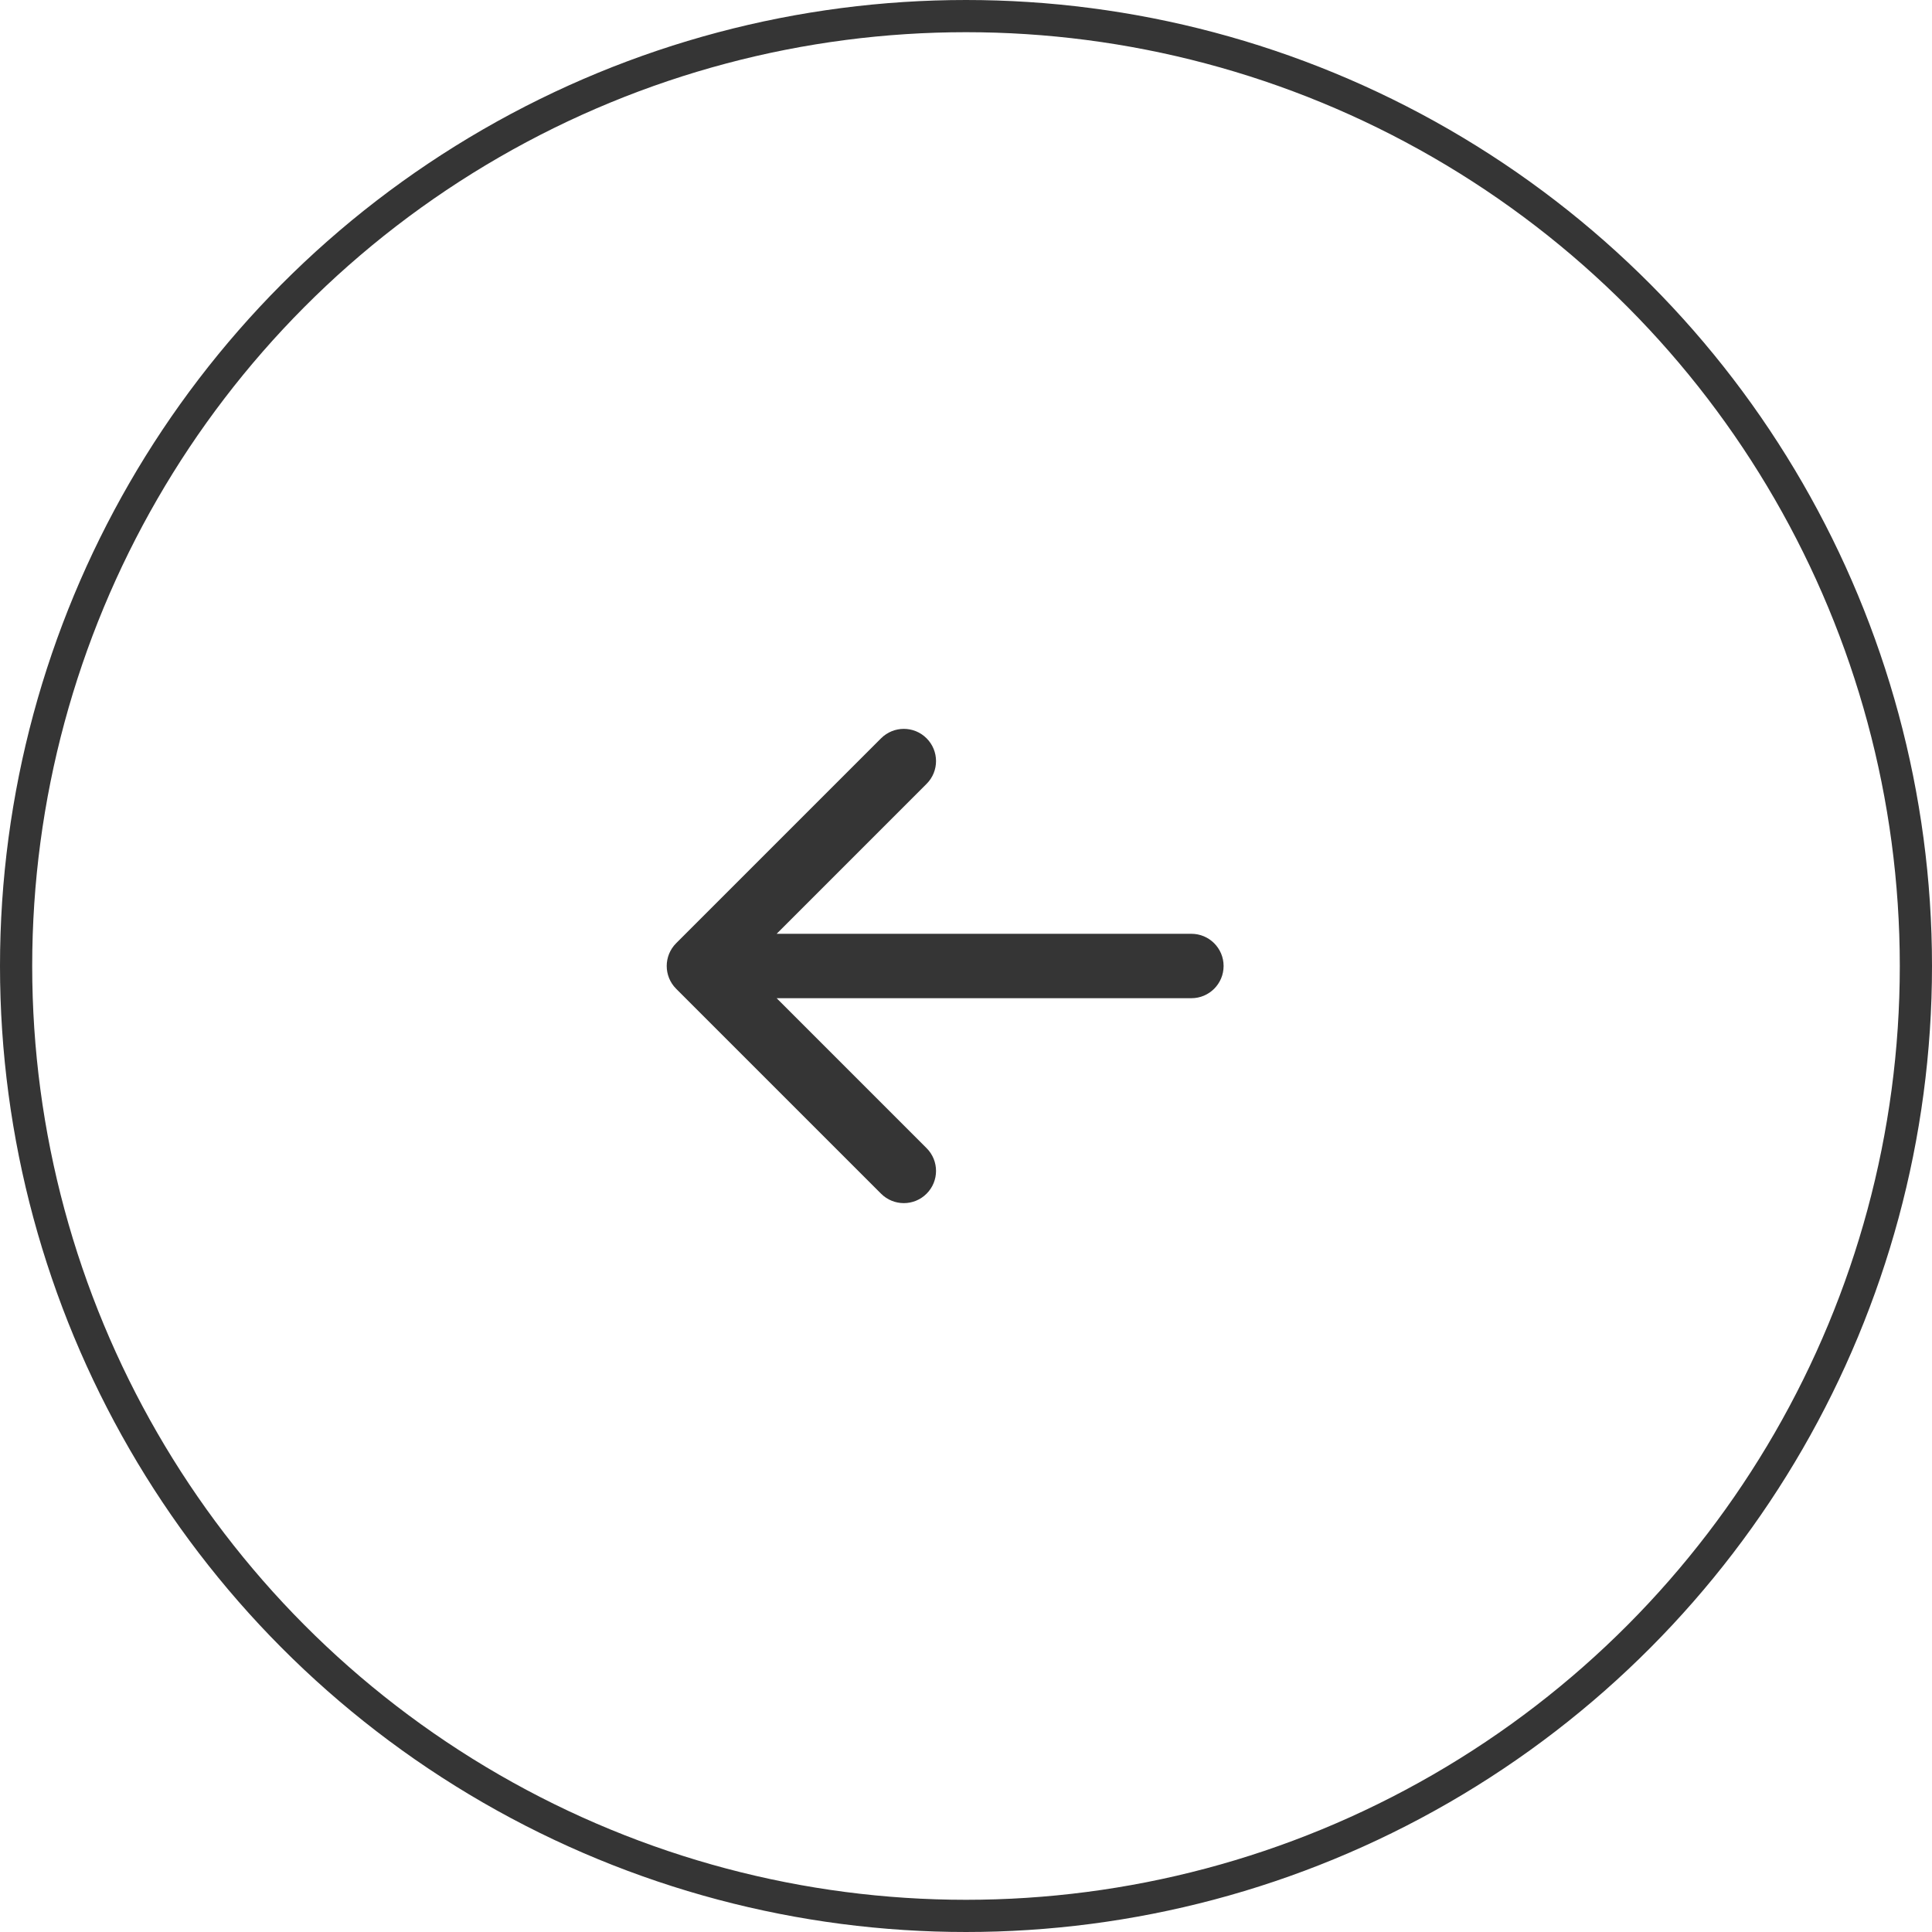 <?xml version="1.0" encoding="UTF-8"?> <svg xmlns="http://www.w3.org/2000/svg" width="60" height="60" viewBox="0 0 60 60" fill="none"> <circle cx="30" cy="30" r="29.5" transform="rotate(-180 30 30)" stroke="#353535"></circle> <path d="M37 31C37.552 31 38 30.552 38 30C38 29.448 37.552 29 37 29L37 31ZM20.998 29.293C20.608 29.683 20.608 30.317 20.998 30.707L27.362 37.071C27.753 37.462 28.386 37.462 28.776 37.071C29.167 36.681 29.167 36.047 28.776 35.657L23.12 30L28.776 24.343C29.167 23.953 29.167 23.32 28.776 22.929C28.386 22.538 27.753 22.538 27.362 22.929L20.998 29.293ZM37 29L21.705 29L21.705 31L37 31L37 29Z" fill="#353535"></path> </svg> 
